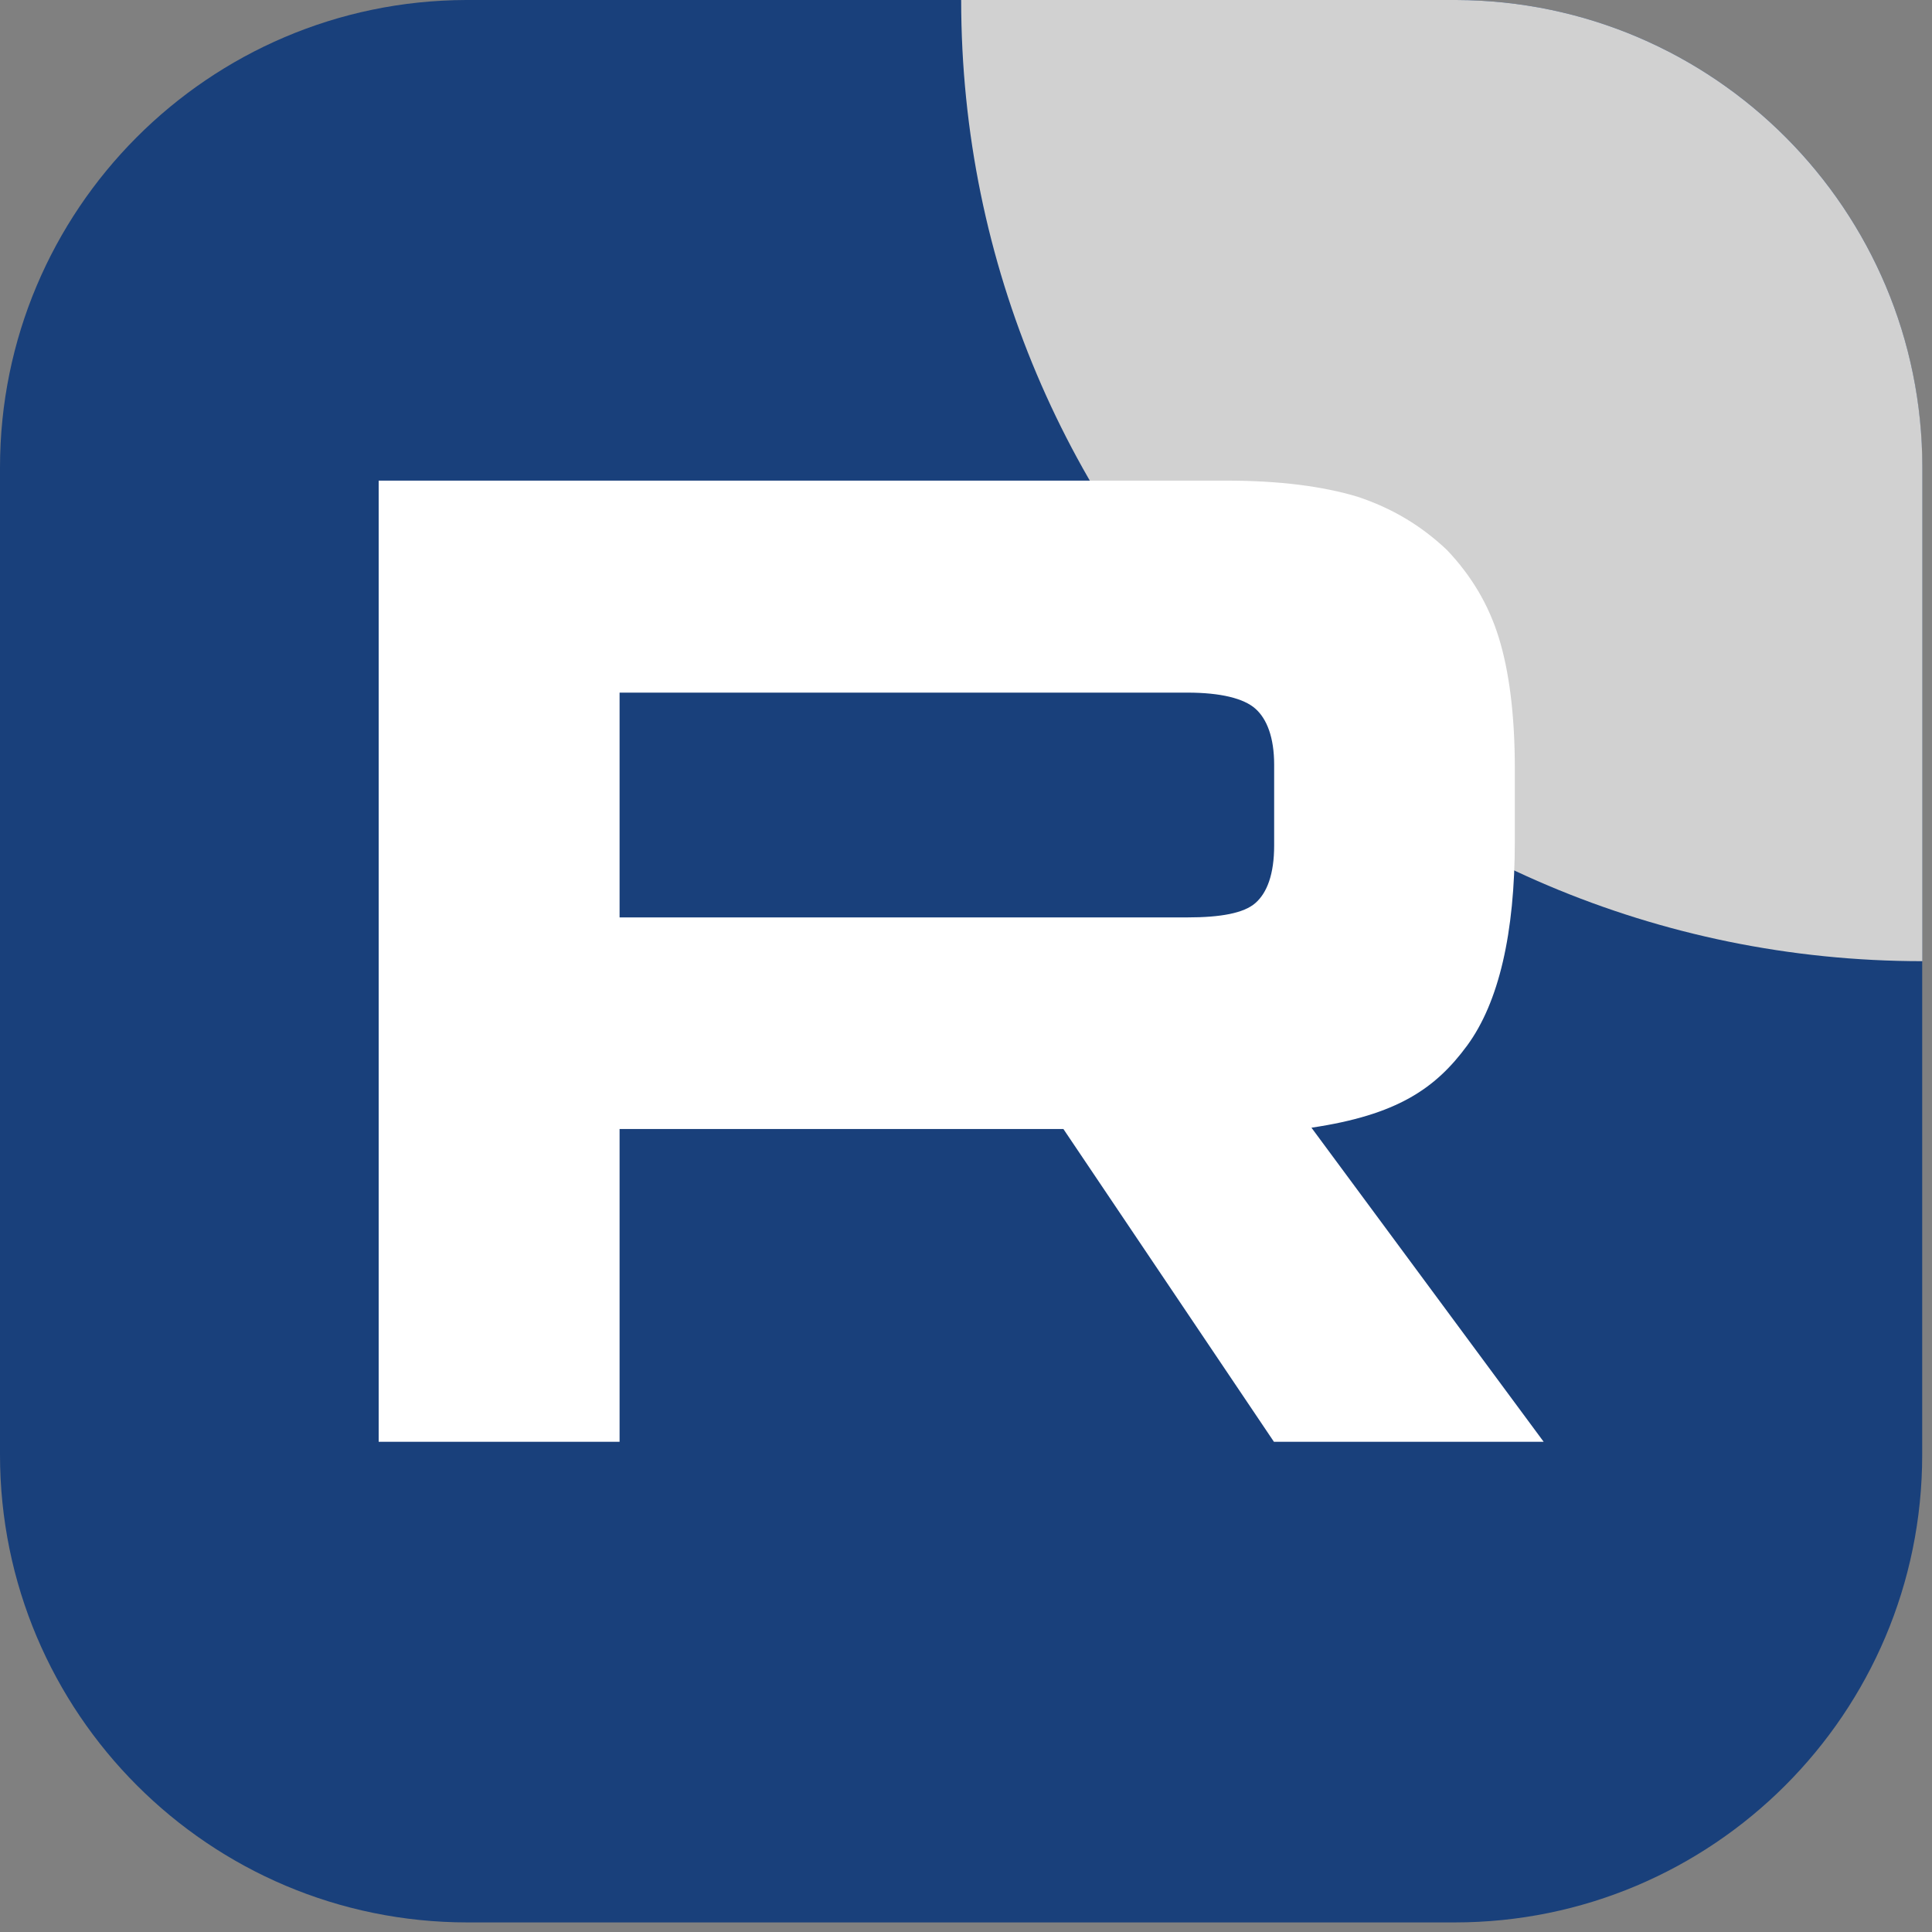 <?xml version="1.0" encoding="UTF-8"?> <svg xmlns="http://www.w3.org/2000/svg" width="26" height="26" viewBox="0 0 26 26" fill="none"><rect x="0" y="0" width="26" height="26" fill="#808080" stroke="none"/><g clip-path="url(#clip0_336_152)"><path d="M6.292 25.871H19.576C23.051 25.871 25.868 23.053 25.868 19.579V6.292C25.871 2.825 23.064 0.01 19.597 0H6.274C2.807 0.01 0 2.825 0 6.292V19.576C0 23.053 2.817 25.871 6.292 25.871Z" fill="#19407B"></path><path d="M19.597 0H12.935C12.935 7.143 18.727 12.935 25.87 12.935V6.292C25.87 2.825 23.064 0.01 19.597 0Z" fill="#D1D1D1"></path><path d="M15.98 12.346H8.338V9.321H15.98C16.428 9.321 16.738 9.399 16.893 9.536C17.049 9.673 17.147 9.924 17.147 10.291V11.378C17.147 11.766 17.051 12.017 16.893 12.154C16.738 12.289 16.428 12.346 15.98 12.346ZM16.505 6.468H5.096V19.403H8.338V15.194H14.311L17.144 19.403H20.774L17.649 15.176C18.8 15.005 19.317 14.651 19.744 14.071C20.171 13.489 20.386 12.558 20.386 11.319V10.348C20.386 9.611 20.308 9.029 20.171 8.584C20.034 8.139 19.804 7.751 19.473 7.402C19.123 7.071 18.735 6.84 18.27 6.685C17.804 6.545 17.222 6.468 16.505 6.468Z" fill="white"></path></g><defs><clipPath id="clip0_336_152"><rect width="25.871" height="25.871" fill="white"></rect></clipPath></defs></svg> 
